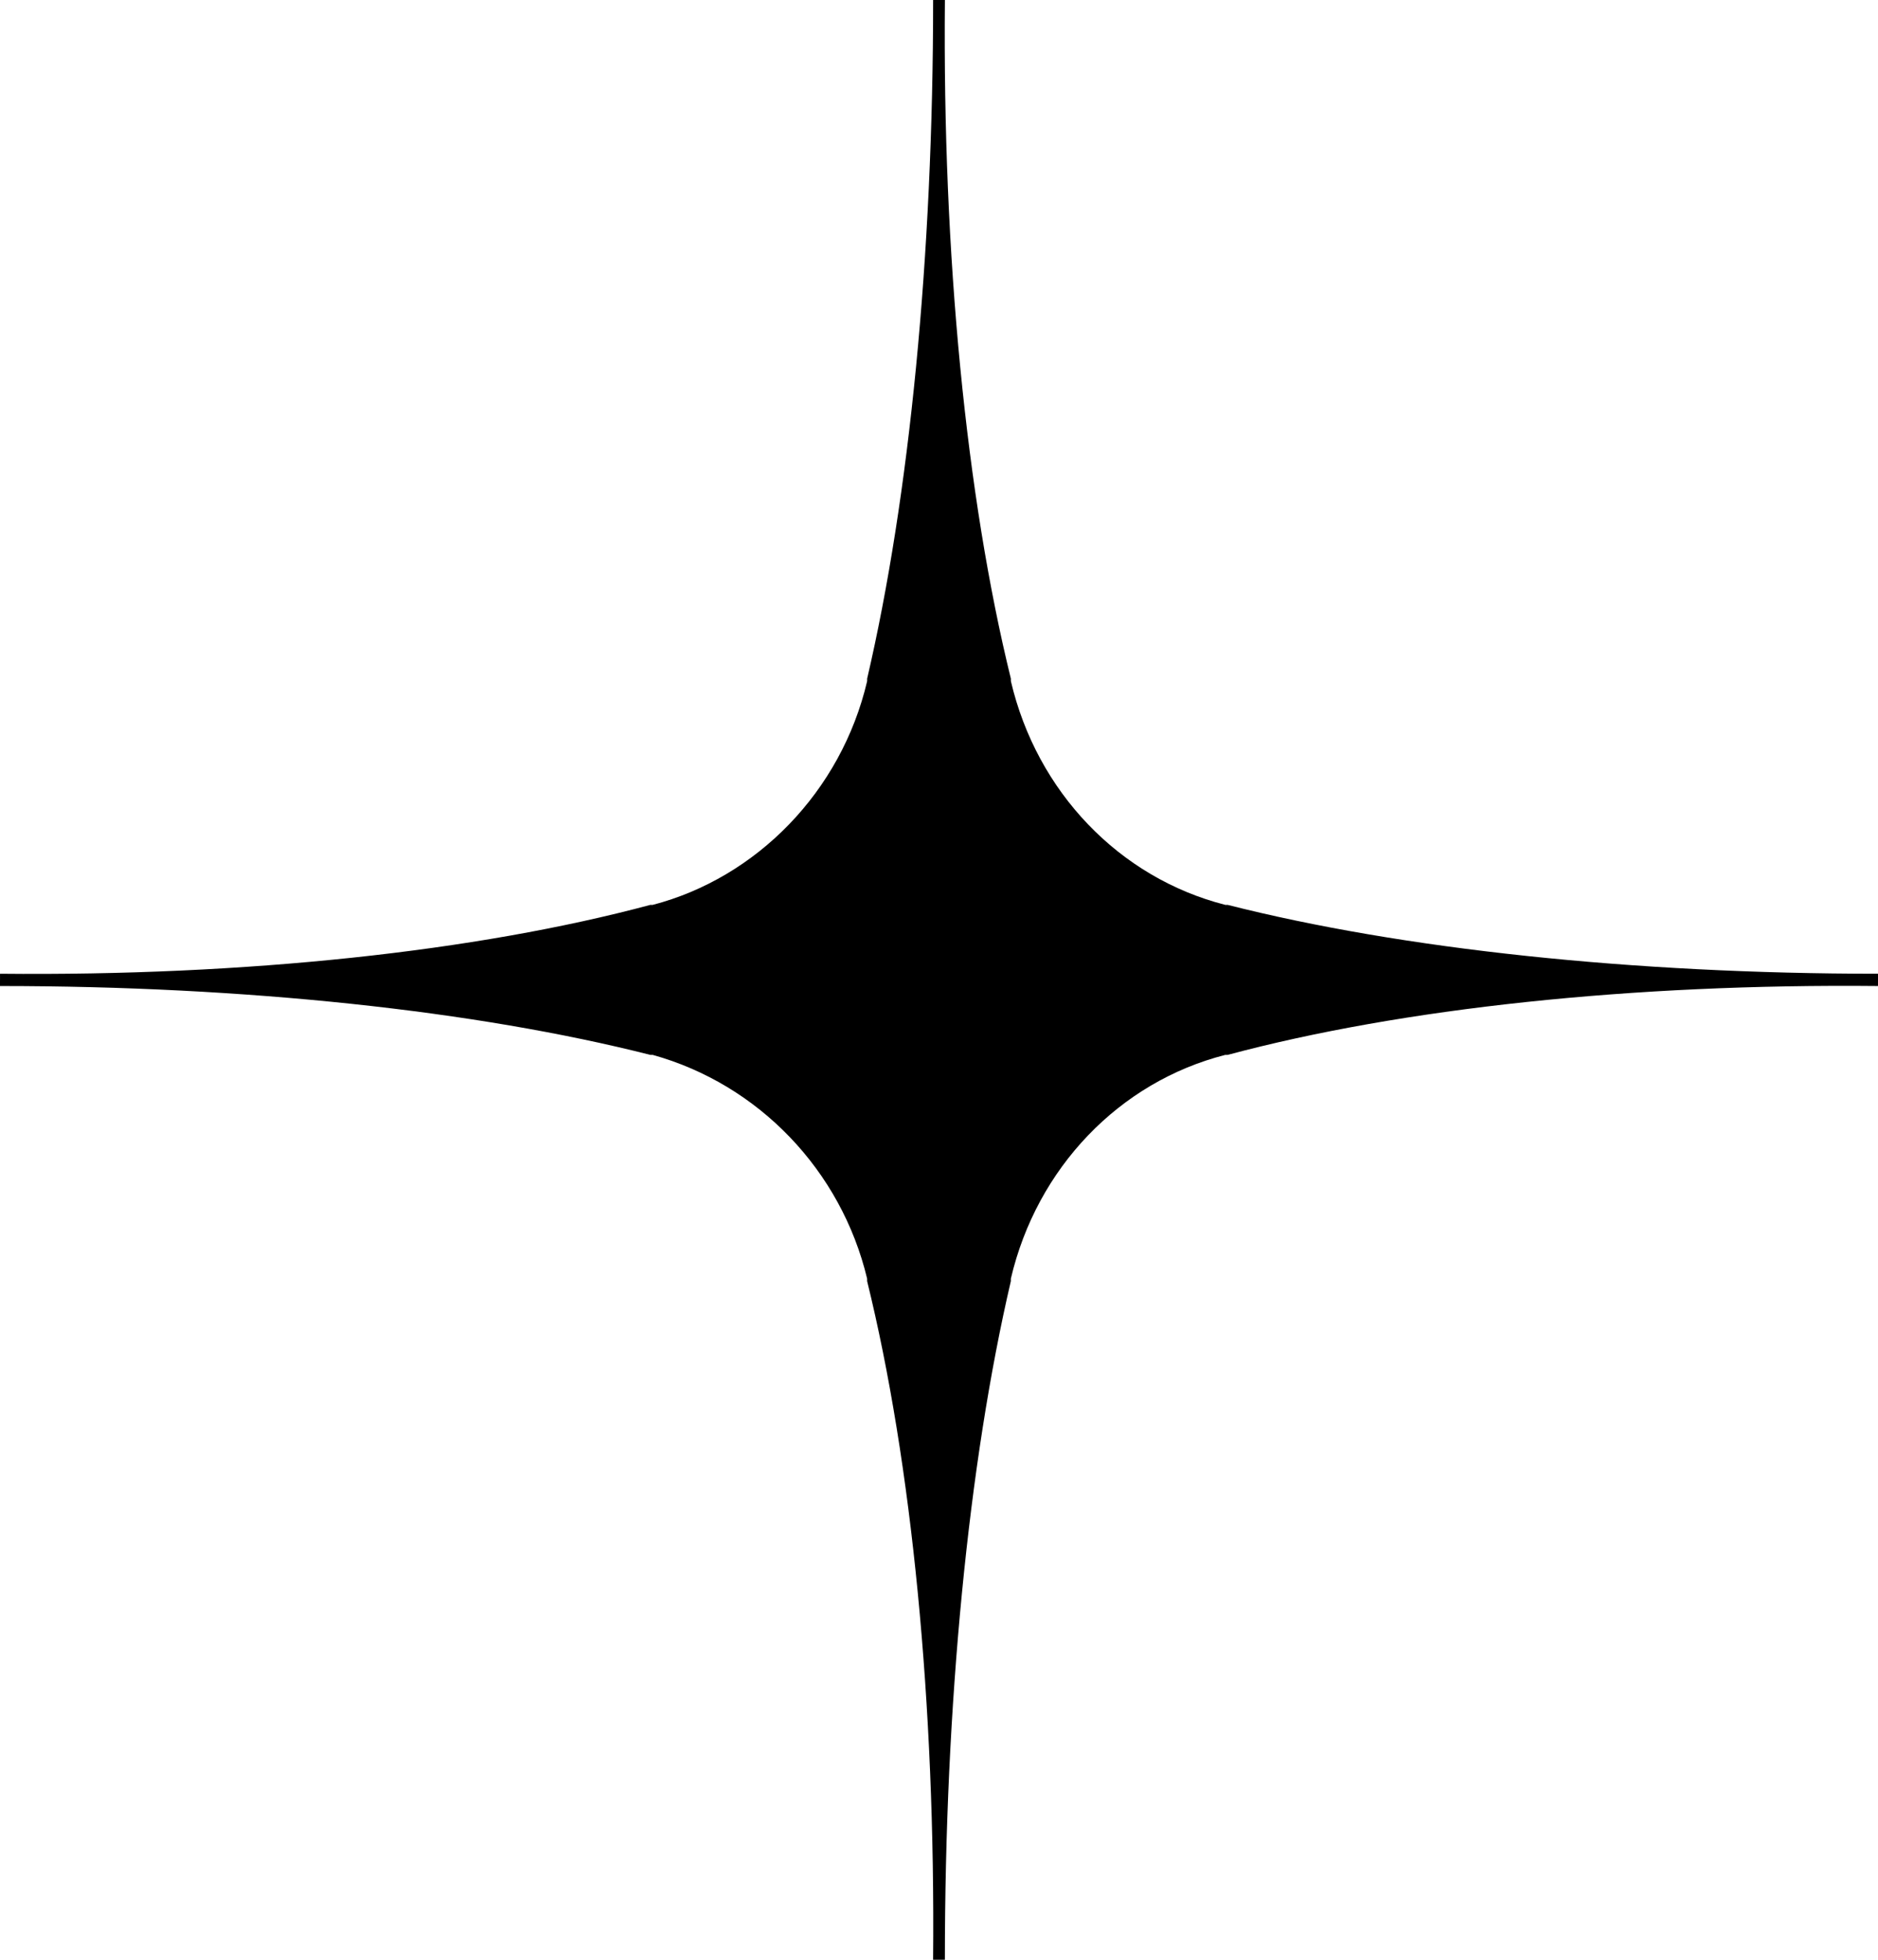 <?xml version="1.0" encoding="UTF-8"?> <svg xmlns="http://www.w3.org/2000/svg" width="92" height="96" viewBox="0 0 92 96" fill="none"> <path d="M92 48.06V47.699C79.996 47.699 68.683 46.494 60.141 44.326H60.026C54.831 43.001 50.791 38.785 49.521 33.365V33.245C47.328 24.331 46.174 12.527 46.289 0H45.712C45.712 12.527 44.557 24.331 42.48 33.245V33.365C41.21 38.785 37.054 43.001 31.975 44.326H31.86C23.318 46.615 12.006 47.819 0.001 47.699V47.94L0 48.06V48.301C12.005 48.301 23.317 49.506 31.859 51.674H31.974C37.169 53.119 41.209 57.335 42.479 62.635V62.755C44.672 71.669 45.826 83.473 45.711 96H46.288C46.288 83.474 47.443 71.669 49.52 62.755V62.635C50.79 57.215 54.831 52.999 60.025 51.674H60.14C68.682 49.385 79.994 48.181 91.999 48.301L92 48.06Z" fill="black"></path> </svg> 